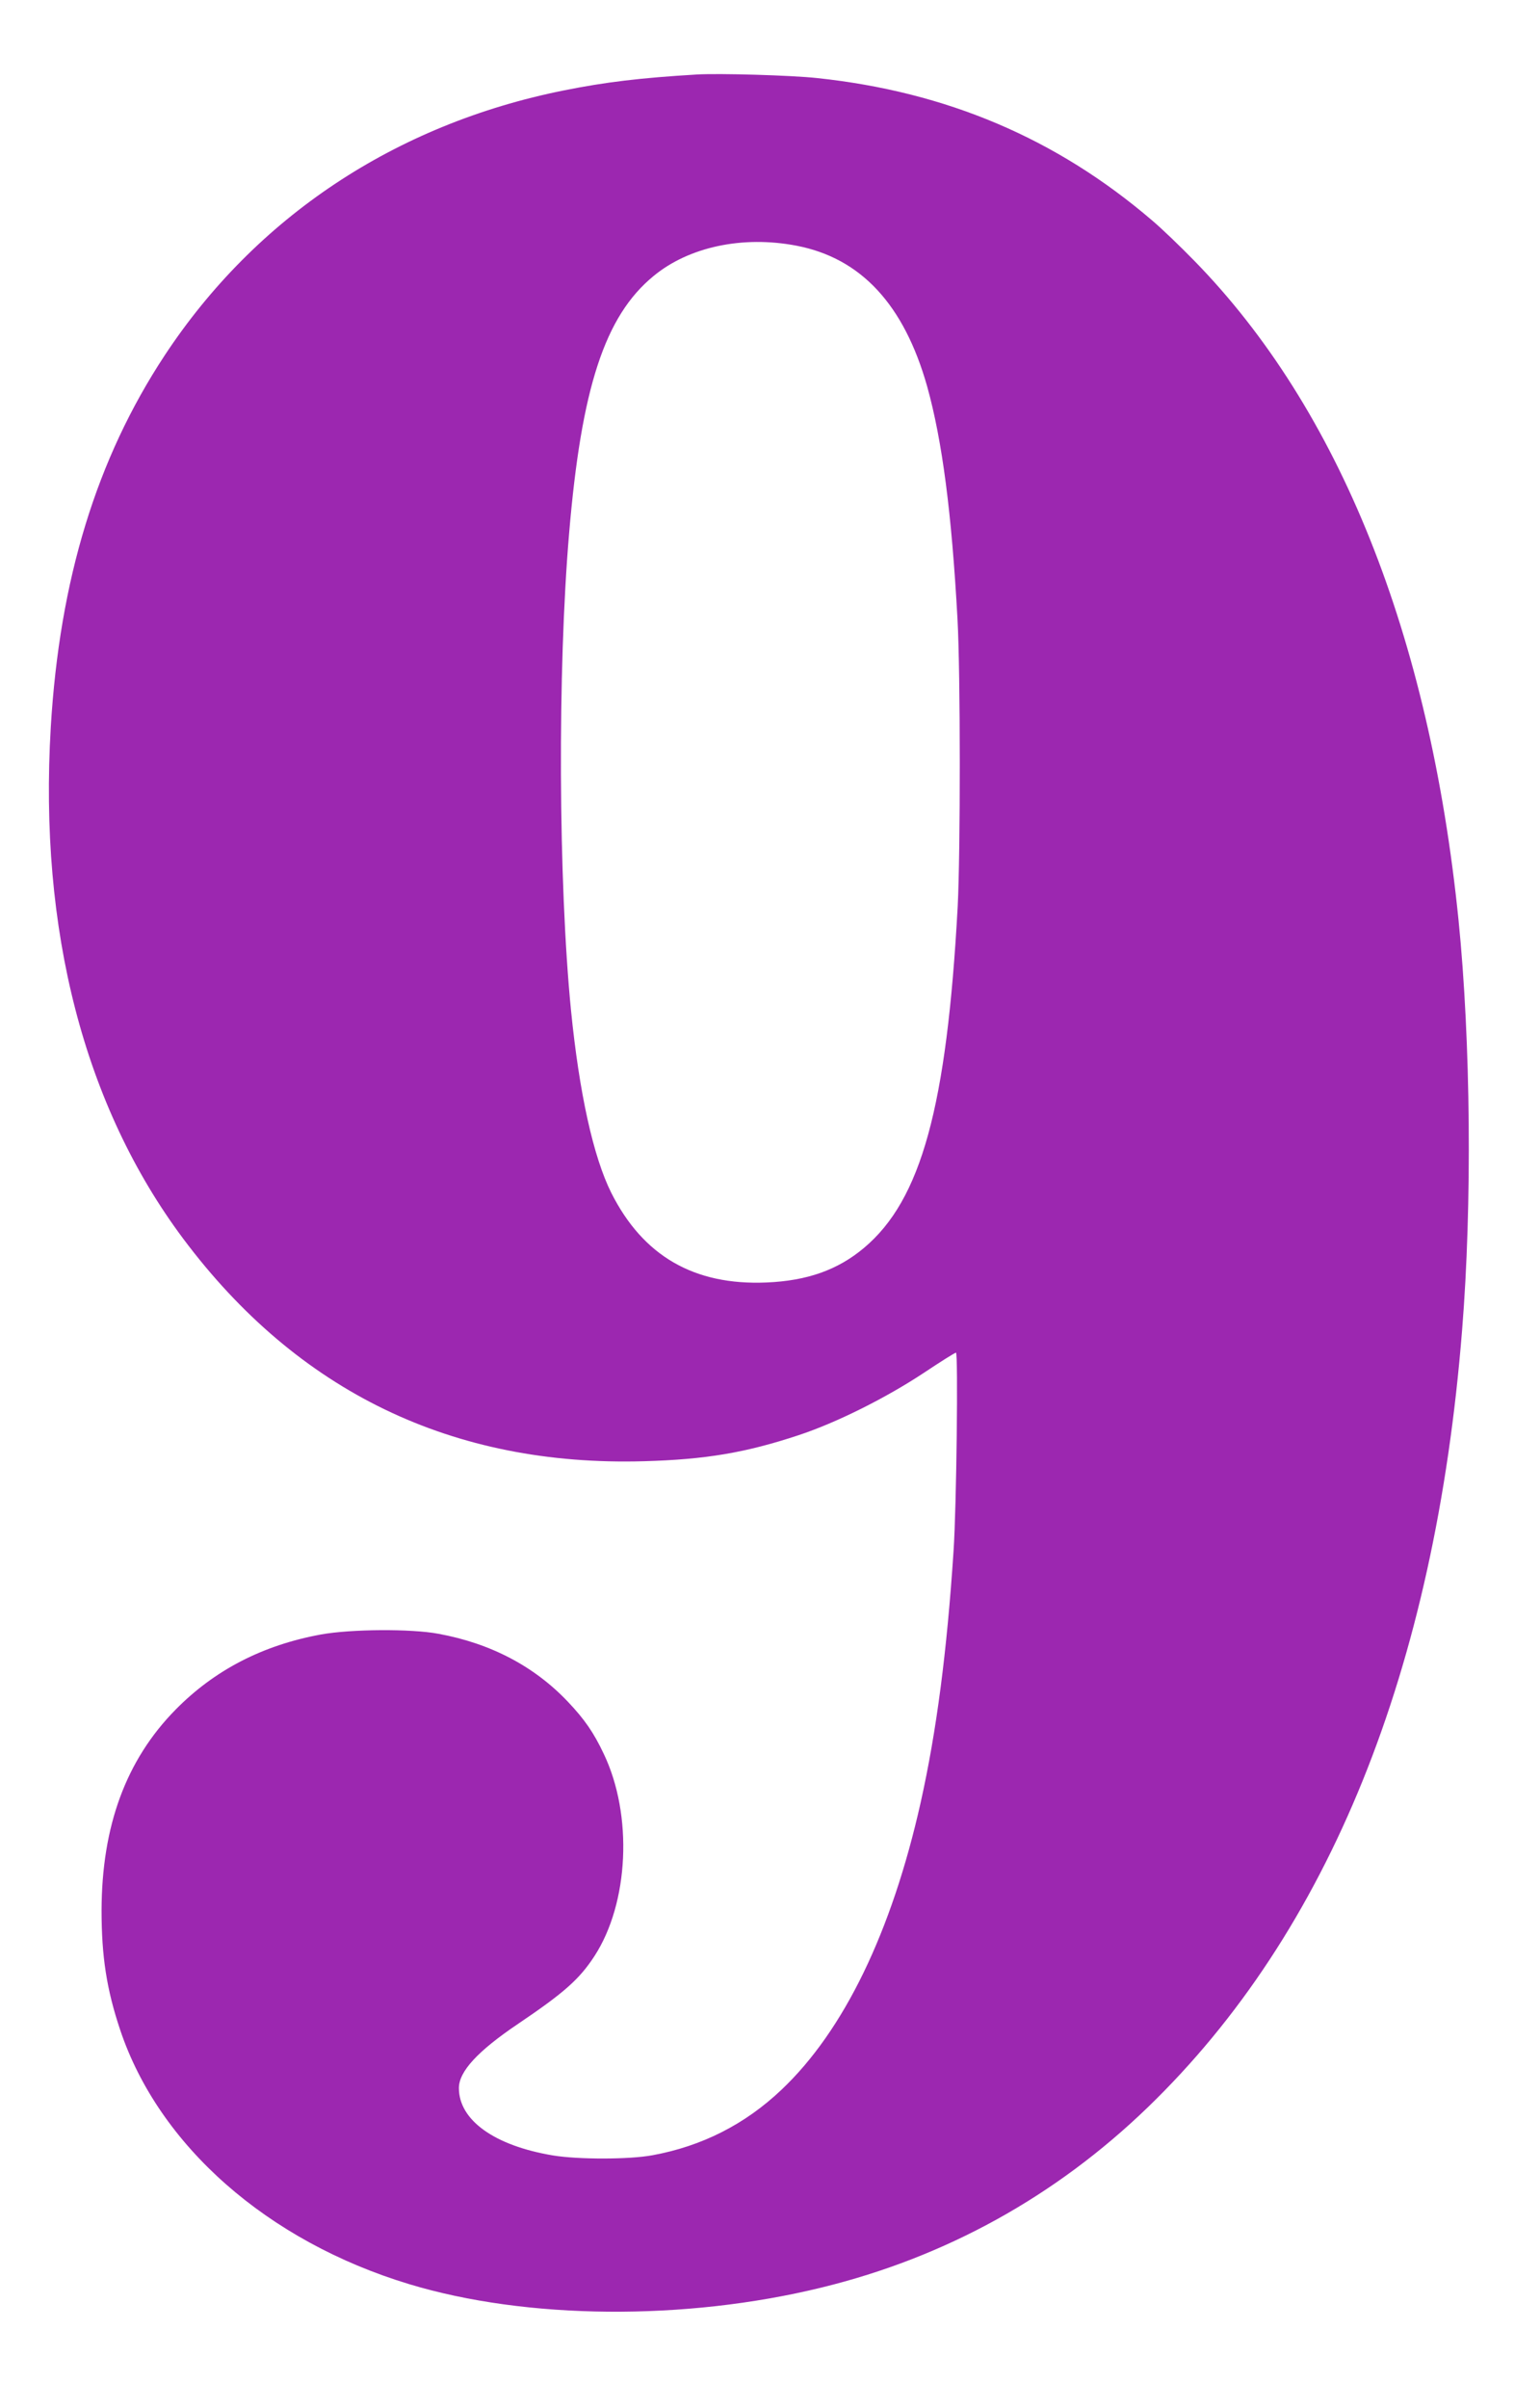 <?xml version="1.0" standalone="no"?>
<!DOCTYPE svg PUBLIC "-//W3C//DTD SVG 20010904//EN"
 "http://www.w3.org/TR/2001/REC-SVG-20010904/DTD/svg10.dtd">
<svg version="1.0" xmlns="http://www.w3.org/2000/svg"
 width="805pt" height="1280pt" viewBox="0 0 805 1280"
 preserveAspectRatio="xMidYMid meet">
<g transform="translate(0,1280) scale(0.1,-0.1)"
fill="#9c27b0" stroke="none">
<path d="M3705 12404 c-300 -18 -485 -40 -709 -85 -895 -180 -1636 -673 -2121
-1409 -362 -550 -558 -1190 -605 -1975 -64 -1080 178 -2015 704 -2719 609
-814 1432 -1212 2450 -1183 327 9 540 45 821 138 203 67 465 198 669 333 87
58 163 106 169 106 12 0 3 -818 -13 -1055 -35 -533 -90 -956 -175 -1337 -154
-687 -408 -1212 -740 -1526 -194 -184 -423 -300 -686 -348 -123 -23 -396 -23
-529 -1 -311 52 -500 187 -500 358 0 88 99 196 314 341 246 166 327 238 407
361 183 282 205 749 49 1075 -54 114 -102 183 -190 276 -179 189 -411 311
-690 362 -144 27 -464 25 -624 -4 -310 -57 -565 -189 -772 -399 -264 -268
-393 -619 -394 -1068 0 -245 27 -420 99 -635 206 -615 783 -1123 1536 -1351
624 -189 1467 -196 2194 -18 659 161 1243 484 1733 957 964 931 1528 2325
1672 4132 54 667 46 1535 -19 2180 -154 1517 -635 2716 -1404 3503 -75 77
-176 174 -226 216 -508 435 -1092 683 -1780 756 -138 15 -523 26 -640 19z
m530 -910 c343 -66 572 -313 695 -749 80 -288 130 -670 161 -1235 16 -290 16
-1238 1 -1530 -58 -1063 -194 -1558 -498 -1813 -139 -117 -302 -175 -519 -184
-385 -16 -656 141 -825 477 -95 190 -170 529 -214 970 -67 679 -72 1809 -10
2535 65 773 190 1155 448 1367 188 156 475 217 761 162z"/>
</g>
</svg>
